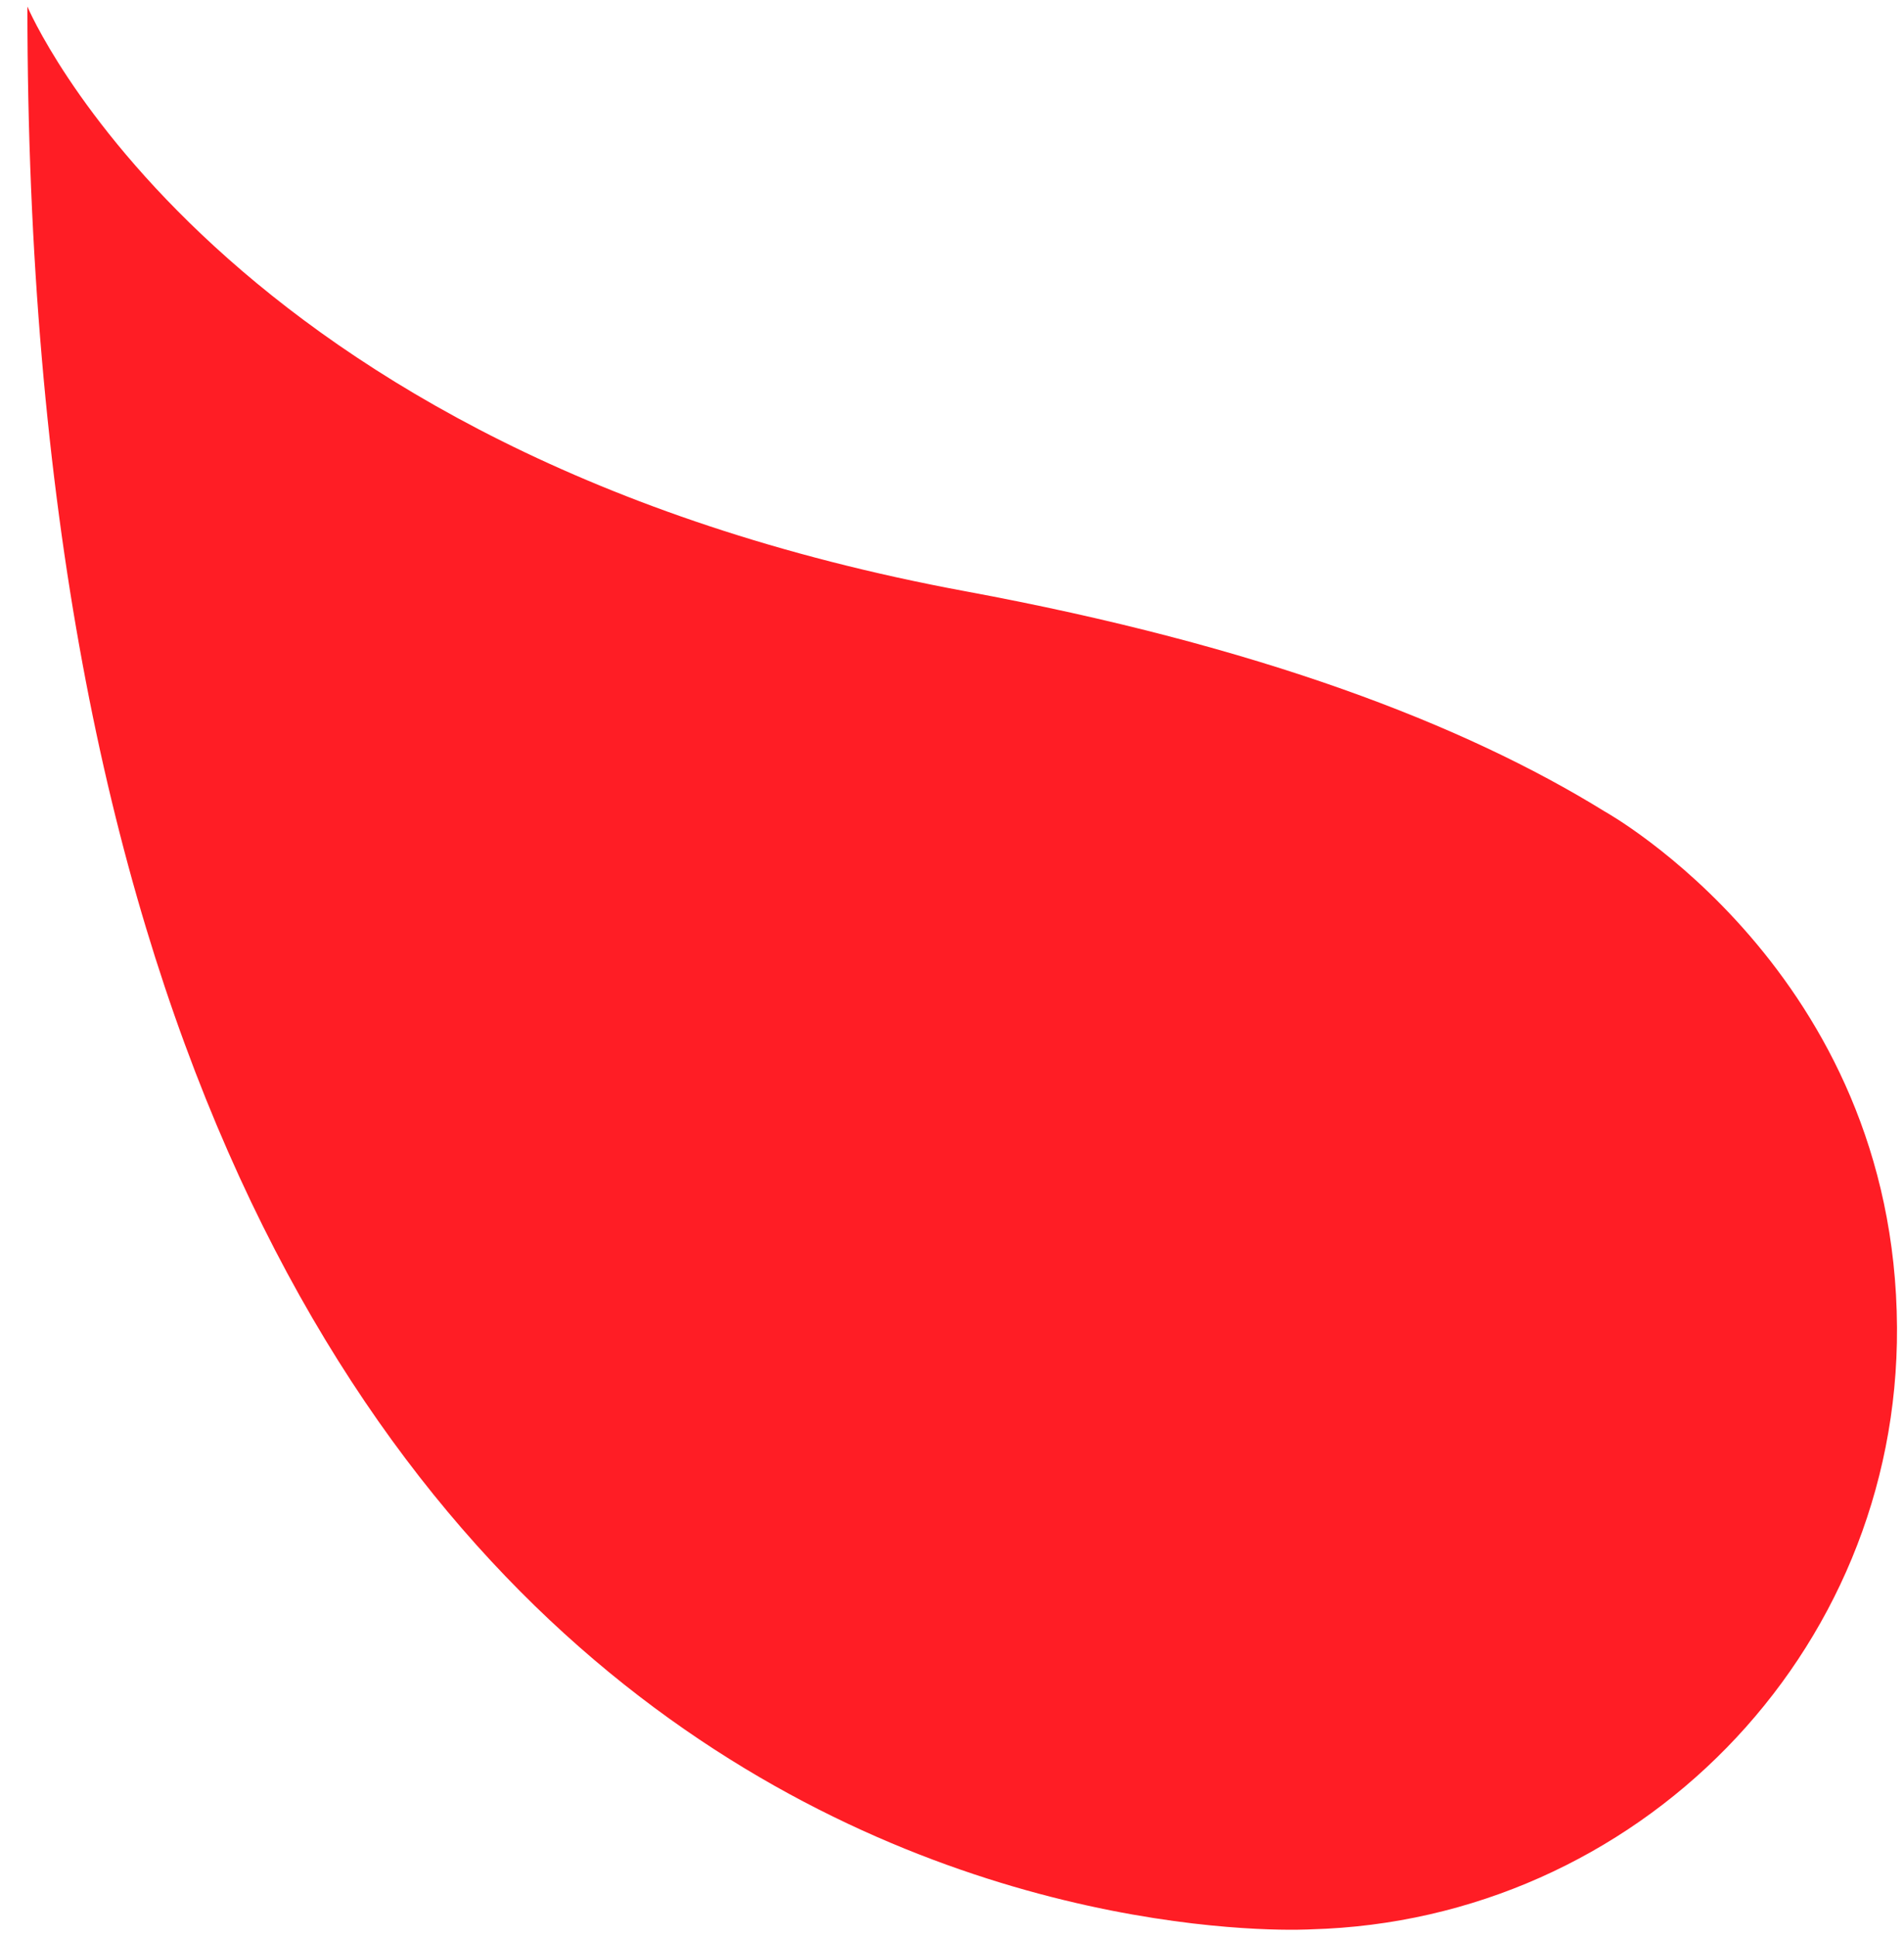 <svg xmlns="http://www.w3.org/2000/svg" xmlns:xlink="http://www.w3.org/1999/xlink" width="59" height="60" viewBox="0 0 59 60"><defs><path id="e5a9a" d="M662.783 4197.114c.054 10.136-8.084 18.367-18.155 18.64 0 0-39.779 2.444-39.779-59.551 0 0 5.796 13.798 29.065 18.109 9.102 1.686 15.423 4.11 19.808 6.818 0 0 9.004 4.976 9.061 15.984z"/></defs><g><g transform="translate(-604 -4156)"><use fill="#ff1d25" xlink:href="#e5a9a"/></g></g></svg>